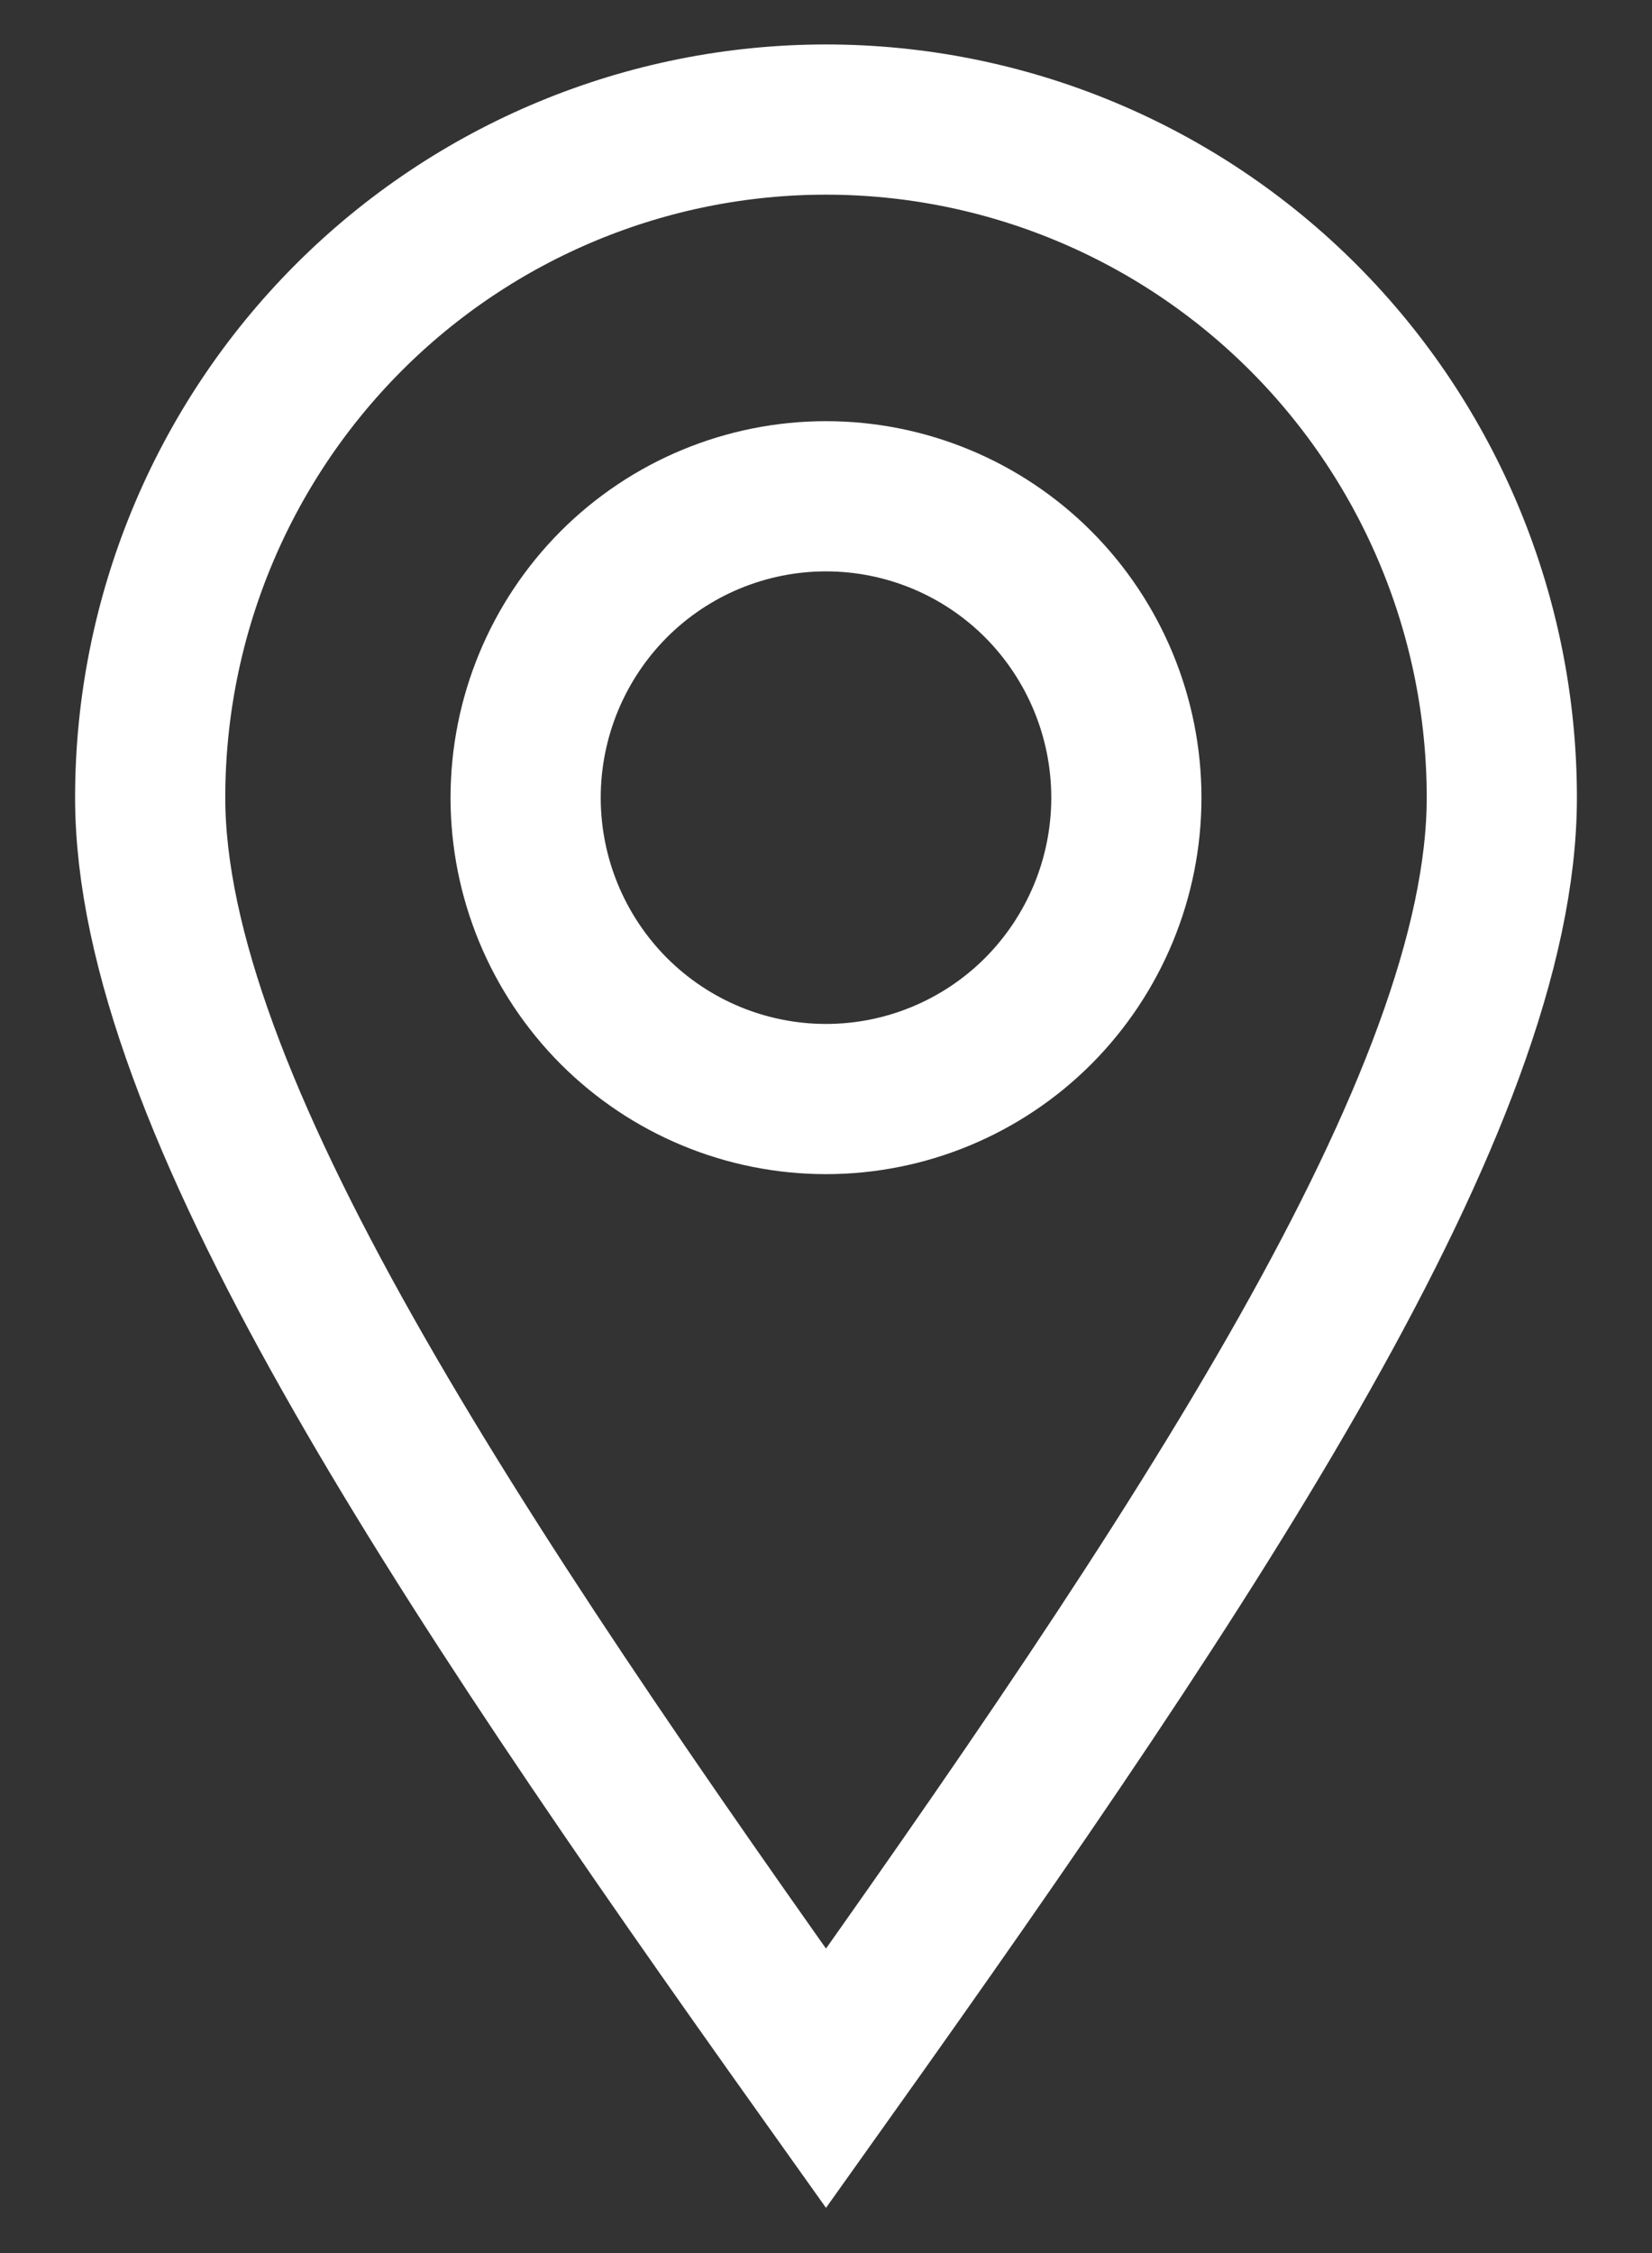 <?xml version="1.0" encoding="UTF-8"?> <svg xmlns="http://www.w3.org/2000/svg" width="11" height="15" viewBox="0 0 11 15" fill="none"><rect x="0" y="0" width="11" height="15" fill="#333333" stroke="none"/><path d="M5.5 13.837C8 10.326 10 7.316 10 5.31C10 4.113 9.526 2.965 8.682 2.118C7.838 1.271 6.693 0.796 5.5 0.796C4.307 0.796 3.162 1.271 2.318 2.118C1.474 2.965 1 4.113 1 5.31C1 7.316 3 10.326 5.5 13.837Z" stroke="white"></path><path d="M7.5 5.311C7.5 5.843 7.289 6.353 6.914 6.73C6.539 7.106 6.03 7.317 5.5 7.317C4.97 7.317 4.461 7.106 4.086 6.73C3.711 6.353 3.5 5.843 3.5 5.311C3.5 4.778 3.711 4.268 4.086 3.891C4.461 3.515 4.97 3.304 5.5 3.304C6.03 3.304 6.539 3.515 6.914 3.891C7.289 4.268 7.5 4.778 7.5 5.311Z" stroke="white"></path></svg> 